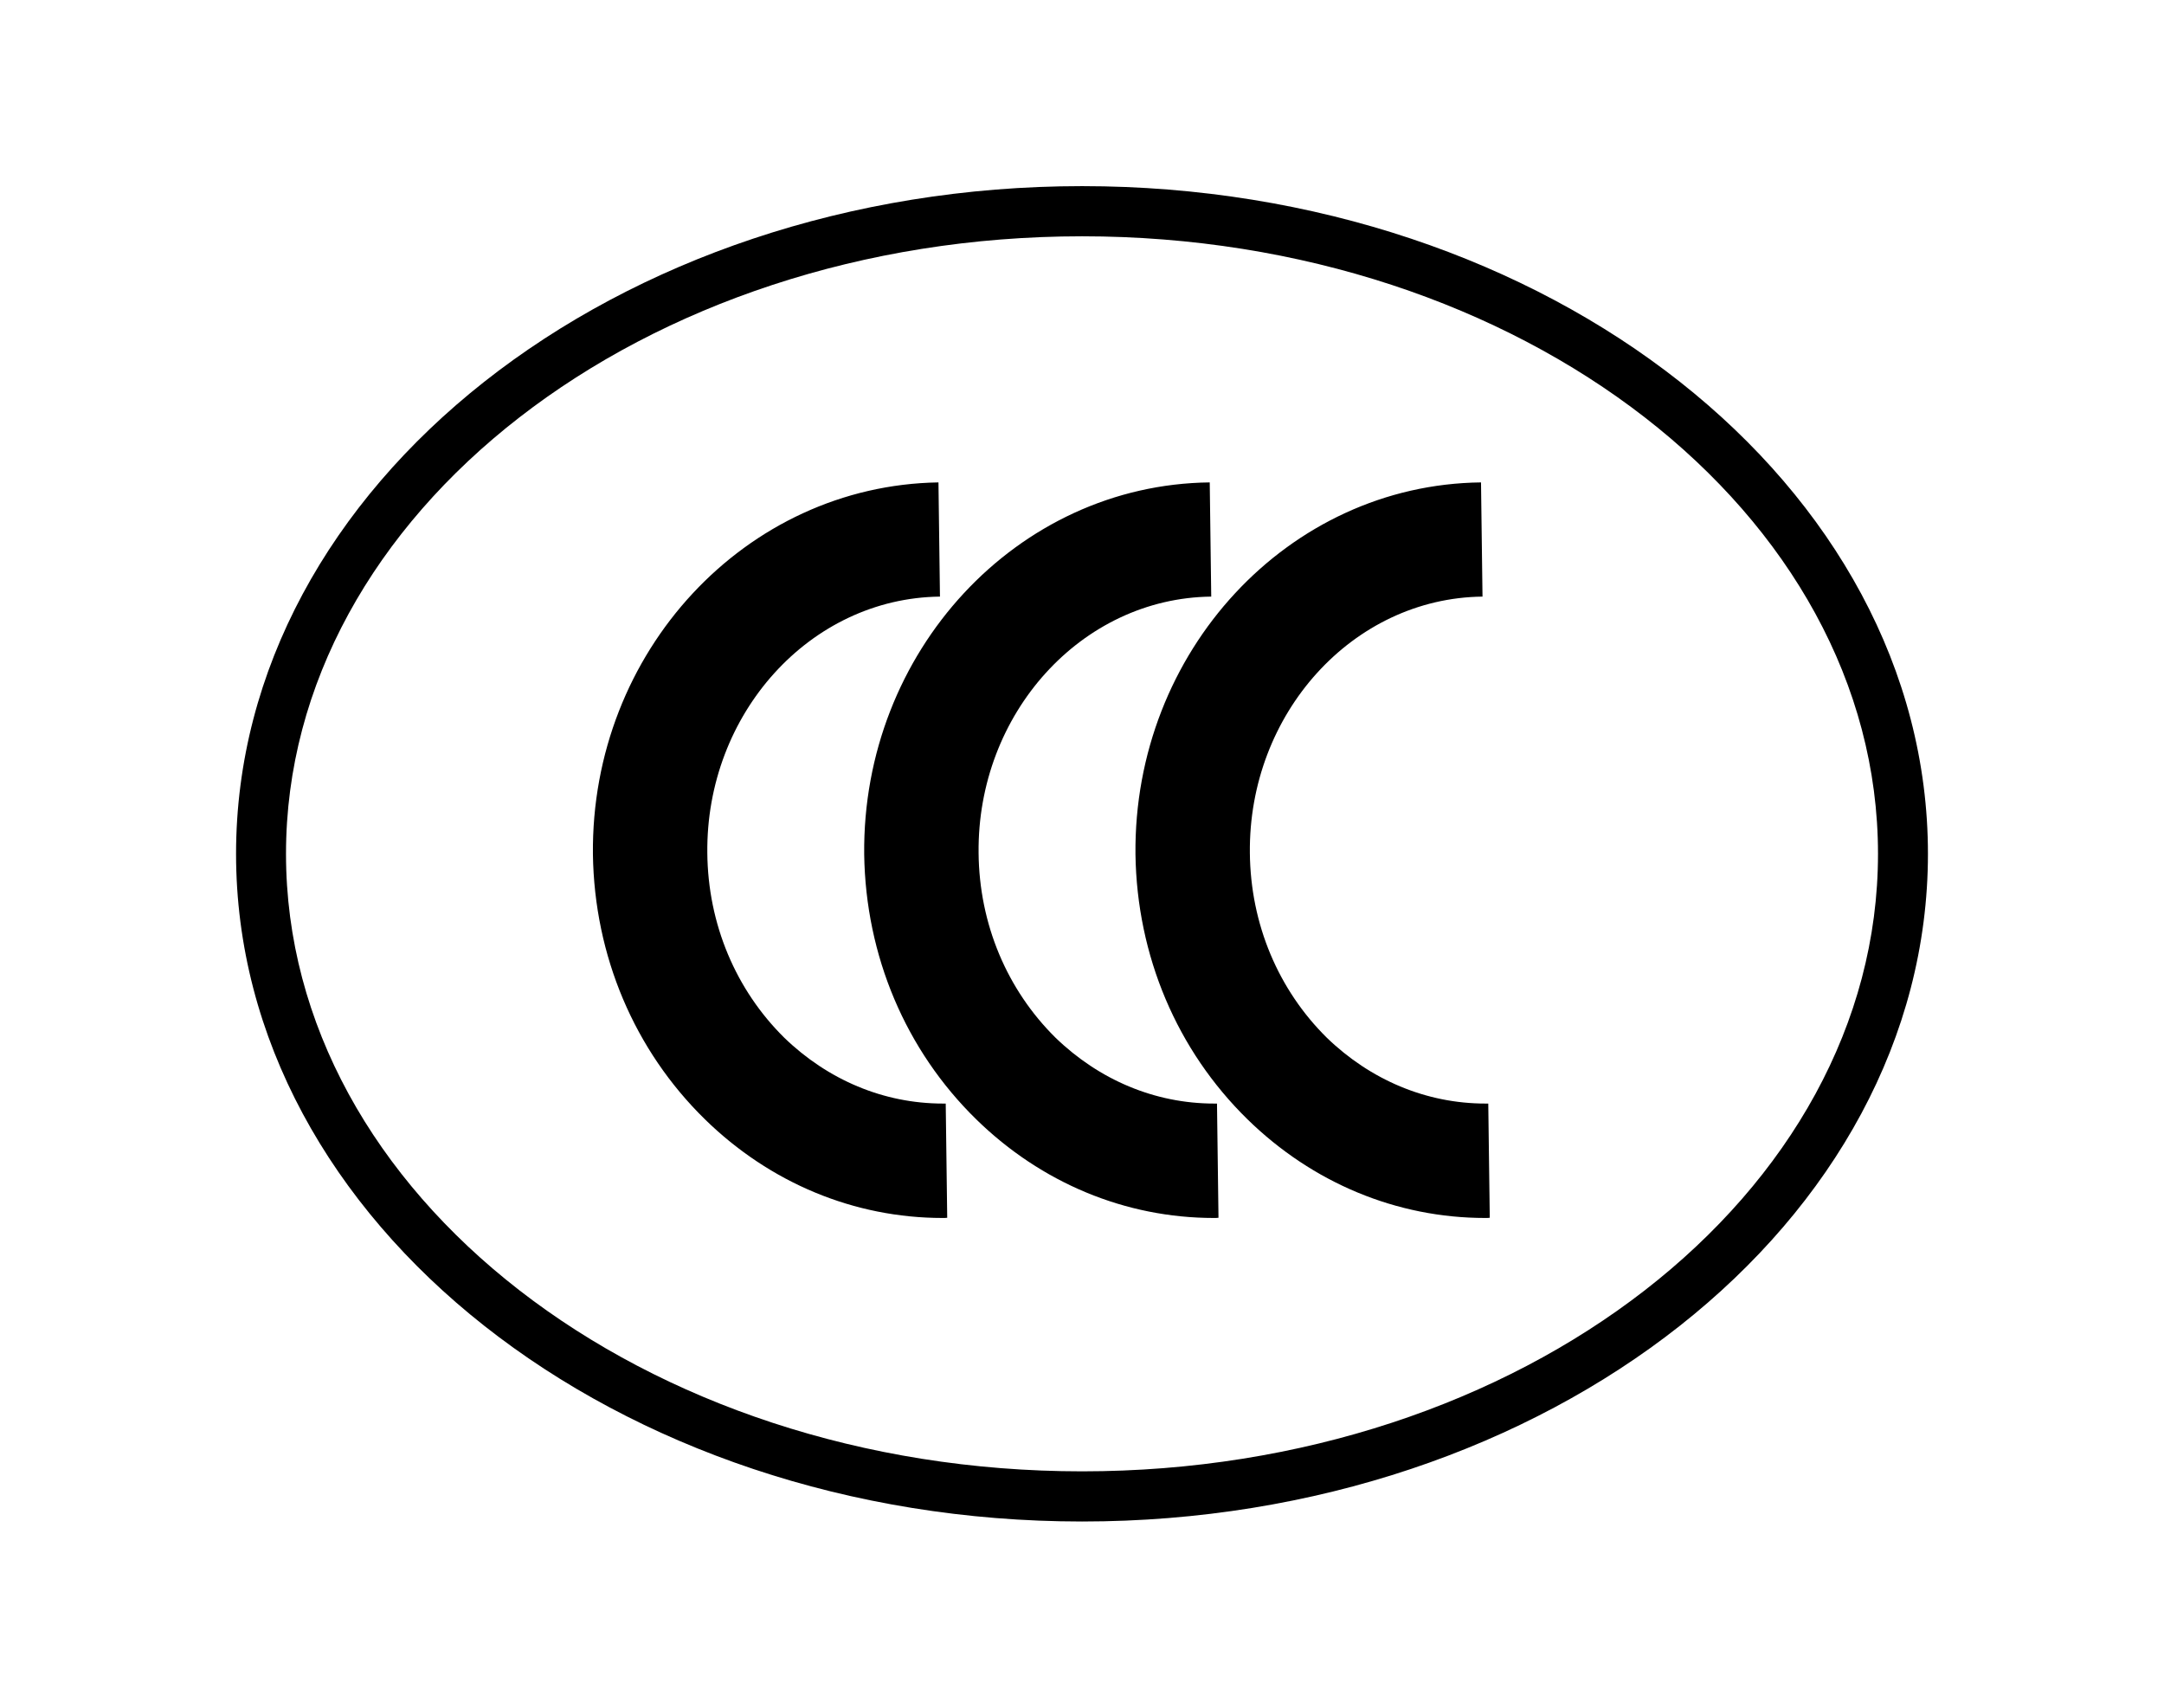 <svg xmlns="http://www.w3.org/2000/svg" viewBox="0 0 101.39 80">
  <path d="M50.7 71.28c-21.84 0-39.64-14.02-39.64-31.28S28.85 8.72 50.7 8.72 90.33 22.74 90.33 40 72.54 71.28 50.7 71.28zm0-60.21c-20.57 0-37.3 12.98-37.3 28.93s16.72 28.93 37.3 28.93S87.99 55.96 87.99 40 71.27 11.07 50.7 11.07zm-6.53 45.99c-4.15 0-8.09-1.64-11.14-4.62-3.31-3.24-5.18-7.66-5.25-12.41-.1-9.5 7.16-17.29 16.19-17.43l.07 5.35c-6.09.07-10.97 5.49-10.9 12.01.03 3.34 1.34 6.42 3.61 8.66 2.04 1.97 4.65 3.08 7.43 3.08h.13l.07 5.35c-.07.01-.14.01-.21.01zm12.71 0c-4.15 0-8.09-1.64-11.14-4.62-3.31-3.24-5.18-7.66-5.25-12.41-.1-9.5 7.16-17.33 16.19-17.43l.07 5.35c-6.09.07-10.97 5.49-10.9 12.01.03 3.34 1.34 6.42 3.61 8.66 2.04 1.97 4.65 3.08 7.43 3.08h.13l.07 5.35c-.07.01-.14.01-.21.01zm12.71 0c-4.15 0-8.09-1.64-11.14-4.62-3.31-3.24-5.18-7.66-5.25-12.41-.1-9.5 7.16-17.33 16.19-17.43l.07 5.35c-6.09.07-10.97 5.49-10.9 12.01.03 3.34 1.34 6.42 3.61 8.66 2.04 1.97 4.65 3.08 7.43 3.08h.13l.07 5.35c-.07.01-.14.01-.21.01z"/>
</svg>
